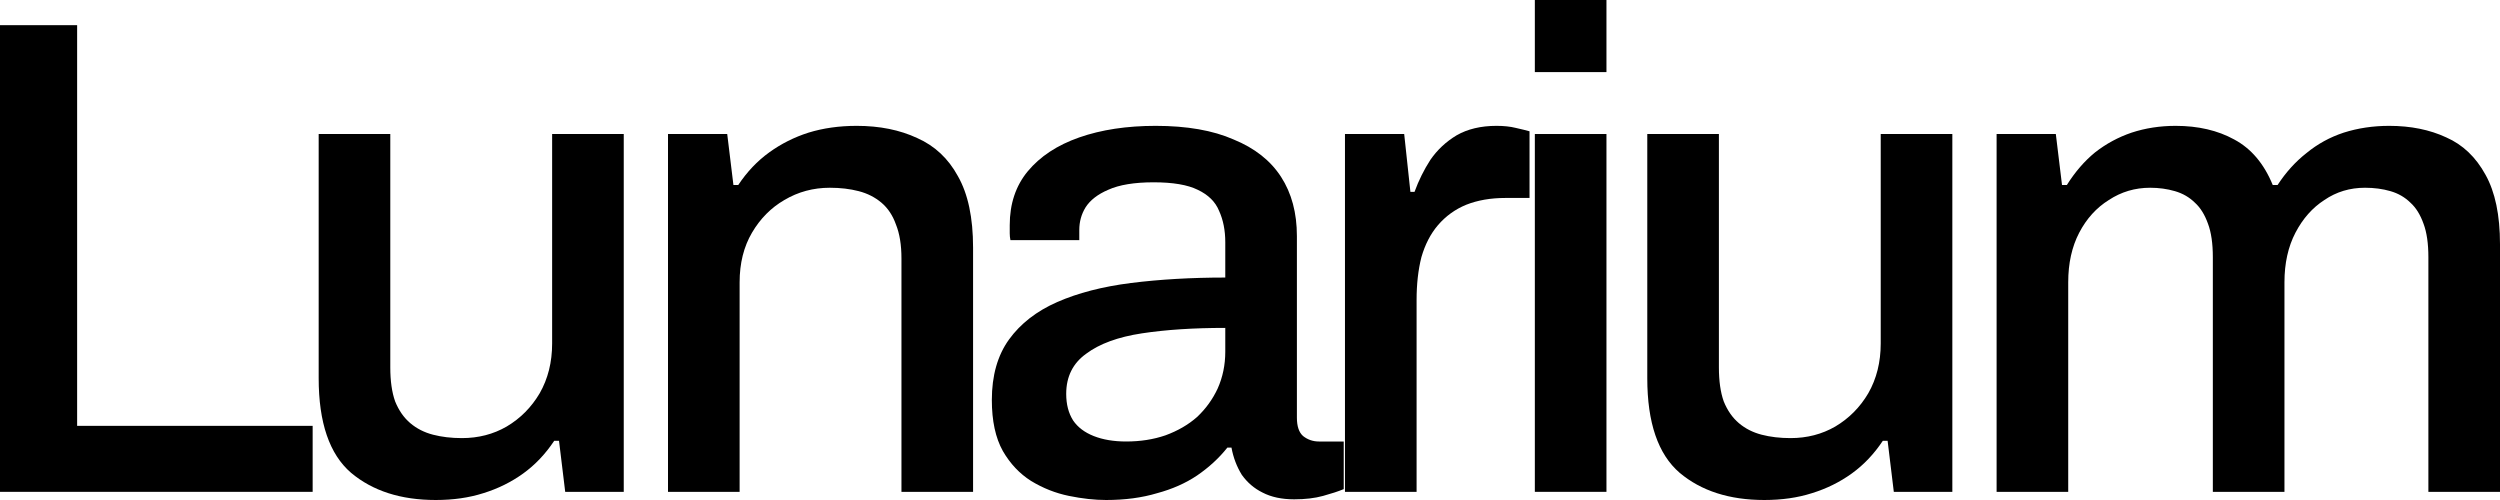<svg width="170" height="34" viewBox="0 0 170 34" fill="none" xmlns="http://www.w3.org/2000/svg">
<path d="M0 33.445V1.712H5.245V28.958H21.26V33.445H0Z" fill="black"/>
<path d="M29.631 34C27.258 34 25.338 33.383 23.871 32.15C22.404 30.885 21.67 28.742 21.67 25.72V9.113H26.54V24.98C26.54 25.905 26.649 26.676 26.868 27.293C27.118 27.909 27.461 28.403 27.898 28.773C28.335 29.143 28.85 29.405 29.443 29.559C30.037 29.713 30.692 29.791 31.41 29.791C32.534 29.791 33.549 29.528 34.454 29.004C35.391 28.449 36.14 27.693 36.702 26.737C37.264 25.751 37.545 24.625 37.545 23.36V9.113H42.415V33.445H38.434L38.013 29.976H37.685C37.092 30.87 36.389 31.61 35.578 32.196C34.766 32.782 33.861 33.229 32.862 33.537C31.894 33.846 30.817 34 29.631 34Z" fill="black"/>
<path d="M45.424 33.445V9.113H49.451L49.873 12.582H50.2C50.794 11.688 51.496 10.948 52.308 10.362C53.12 9.776 54.009 9.329 54.977 9.02C55.976 8.712 57.069 8.558 58.255 8.558C59.816 8.558 61.19 8.835 62.376 9.39C63.562 9.915 64.483 10.778 65.139 11.981C65.825 13.184 66.169 14.803 66.169 16.838V33.445H61.299V17.578C61.299 16.653 61.174 15.882 60.924 15.265C60.706 14.649 60.378 14.155 59.941 13.785C59.504 13.415 58.989 13.153 58.395 12.999C57.802 12.844 57.147 12.767 56.429 12.767C55.305 12.767 54.275 13.045 53.338 13.6C52.433 14.124 51.699 14.864 51.137 15.82C50.575 16.776 50.294 17.902 50.294 19.197V33.445H45.424Z" fill="black"/>
<path d="M75.218 34C74.438 34 73.595 33.907 72.689 33.722C71.784 33.537 70.925 33.198 70.114 32.705C69.333 32.211 68.693 31.533 68.194 30.669C67.694 29.775 67.445 28.619 67.445 27.2C67.445 25.535 67.835 24.162 68.615 23.083C69.396 22.004 70.488 21.156 71.893 20.539C73.298 19.922 74.968 19.49 76.904 19.244C78.871 18.997 81.009 18.873 83.319 18.873V16.468C83.319 15.666 83.179 14.957 82.898 14.34C82.648 13.723 82.164 13.245 81.446 12.906C80.759 12.567 79.76 12.397 78.449 12.397C77.138 12.397 76.108 12.567 75.358 12.906C74.64 13.214 74.125 13.615 73.813 14.109C73.532 14.571 73.392 15.08 73.392 15.635V16.329H68.709C68.678 16.175 68.662 16.021 68.662 15.867C68.662 15.713 68.662 15.527 68.662 15.312C68.662 13.862 69.068 12.644 69.88 11.657C70.722 10.639 71.893 9.868 73.392 9.344C74.89 8.82 76.623 8.558 78.59 8.558C80.712 8.558 82.476 8.866 83.881 9.483C85.317 10.069 86.394 10.917 87.112 12.027C87.83 13.137 88.189 14.479 88.189 16.052V28.403C88.189 28.989 88.33 29.405 88.611 29.652C88.923 29.898 89.282 30.022 89.688 30.022H91.374V33.26C90.999 33.414 90.531 33.568 89.969 33.722C89.407 33.877 88.751 33.954 88.002 33.954C87.159 33.954 86.441 33.8 85.848 33.491C85.286 33.214 84.818 32.813 84.443 32.288C84.1 31.733 83.865 31.117 83.741 30.438H83.46C82.898 31.147 82.211 31.78 81.399 32.335C80.619 32.859 79.713 33.26 78.683 33.537C77.653 33.846 76.498 34 75.218 34ZM76.576 30.022C77.544 30.022 78.433 29.883 79.245 29.605C80.088 29.297 80.806 28.881 81.399 28.357C81.992 27.801 82.461 27.154 82.804 26.414C83.147 25.643 83.319 24.81 83.319 23.916V22.297C81.165 22.297 79.276 22.42 77.653 22.667C76.03 22.913 74.765 23.376 73.86 24.054C72.955 24.702 72.502 25.612 72.502 26.784C72.502 27.493 72.658 28.094 72.97 28.588C73.282 29.05 73.751 29.405 74.375 29.652C74.999 29.898 75.733 30.022 76.576 30.022Z" fill="black"/>
<path d="M91.458 33.445V9.113H95.485L95.907 13.045H96.188C96.469 12.274 96.828 11.549 97.265 10.871C97.733 10.192 98.326 9.637 99.044 9.205C99.793 8.774 100.699 8.558 101.76 8.558C102.26 8.558 102.697 8.604 103.071 8.697C103.477 8.789 103.789 8.866 104.008 8.928V13.461H102.369C101.37 13.461 100.48 13.615 99.7 13.924C98.951 14.232 98.311 14.695 97.78 15.312C97.28 15.898 96.906 16.622 96.656 17.486C96.437 18.349 96.328 19.321 96.328 20.4V33.445H91.458Z" fill="black"/>
<path d="M104.369 4.903V0H109.239V4.903H104.369ZM104.369 33.445V9.113H109.239V33.445H104.369Z" fill="black"/>
<path d="M119.975 34C117.603 34 115.683 33.383 114.216 32.15C112.748 30.885 112.015 28.742 112.015 25.72V9.113H116.885V24.98C116.885 25.905 116.994 26.676 117.213 27.293C117.462 27.909 117.806 28.403 118.243 28.773C118.68 29.143 119.195 29.405 119.788 29.559C120.381 29.713 121.037 29.791 121.755 29.791C122.879 29.791 123.893 29.528 124.799 29.004C125.735 28.449 126.485 27.693 127.046 26.737C127.608 25.751 127.889 24.625 127.889 23.36V9.113H132.759V33.445H128.779L128.358 29.976H128.03C127.437 30.87 126.734 31.61 125.923 32.196C125.111 32.782 124.206 33.229 123.207 33.537C122.239 33.846 121.162 34 119.975 34Z" fill="black"/>
<path d="M135.769 33.445V9.113H139.796L140.217 12.582H140.545C141.107 11.688 141.747 10.948 142.465 10.362C143.214 9.776 144.042 9.329 144.947 9.02C145.884 8.712 146.883 8.558 147.944 8.558C149.474 8.558 150.801 8.866 151.924 9.483C153.08 10.1 153.954 11.133 154.547 12.582H154.875C155.437 11.719 156.092 10.994 156.841 10.408C157.591 9.791 158.434 9.329 159.37 9.02C160.338 8.712 161.368 8.558 162.461 8.558C163.928 8.558 165.224 8.82 166.347 9.344C167.471 9.838 168.361 10.686 169.017 11.888C169.672 13.06 170 14.633 170 16.607V33.445H165.13V17.486C165.13 16.561 165.021 15.805 164.802 15.219C164.584 14.602 164.287 14.124 163.912 13.785C163.538 13.415 163.085 13.153 162.554 12.999C162.024 12.844 161.446 12.767 160.822 12.767C159.792 12.767 158.871 13.045 158.059 13.6C157.247 14.124 156.592 14.864 156.092 15.82C155.593 16.776 155.343 17.902 155.343 19.197V33.445H150.473V17.486C150.473 16.561 150.364 15.805 150.145 15.219C149.926 14.602 149.63 14.124 149.255 13.785C148.881 13.415 148.428 13.153 147.897 12.999C147.367 12.844 146.805 12.767 146.211 12.767C145.181 12.767 144.245 13.045 143.402 13.6C142.559 14.124 141.888 14.864 141.388 15.82C140.889 16.776 140.639 17.902 140.639 19.197V33.445H135.769Z" fill="black"/>
</svg>
